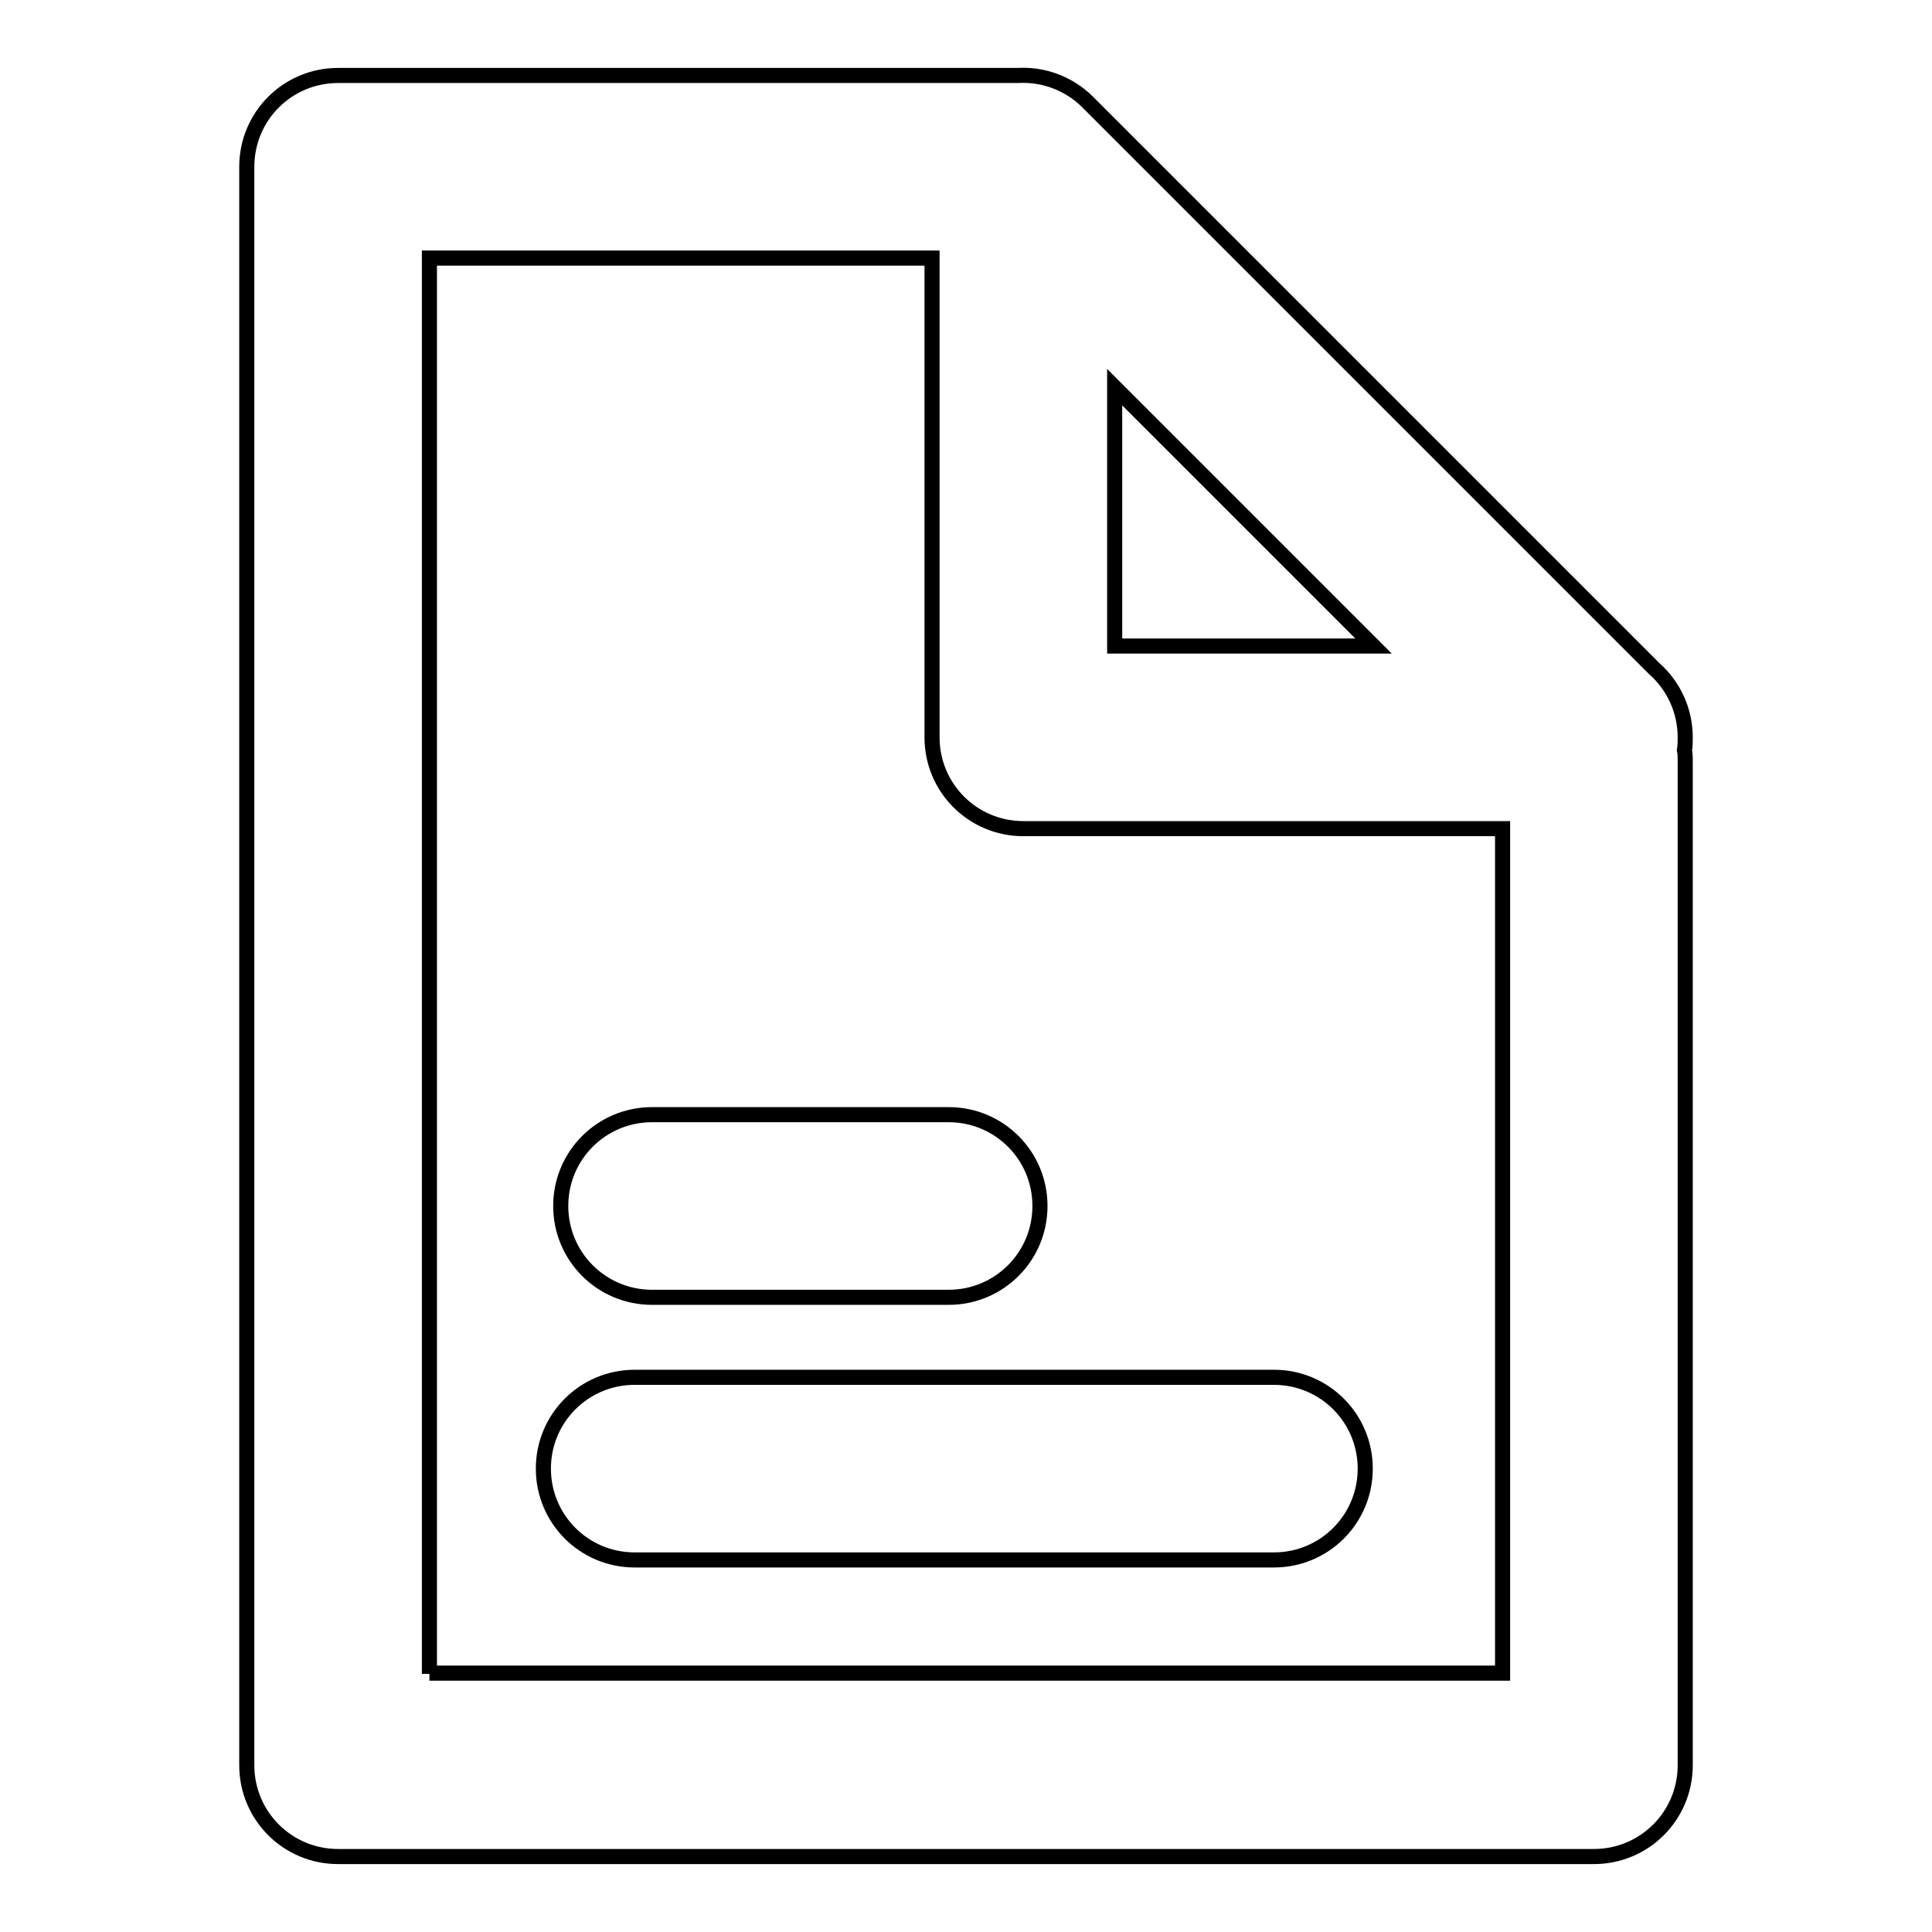 <?xml version="1.0" encoding="utf-8"?>
<!-- Svg Vector Icons : http://www.onlinewebfonts.com/icon -->
<!DOCTYPE svg PUBLIC "-//W3C//DTD SVG 1.1//EN" "http://www.w3.org/Graphics/SVG/1.1/DTD/svg11.dtd">
<svg version="1.1" xmlns="http://www.w3.org/2000/svg" xmlns:xlink="http://www.w3.org/1999/xlink" x="0px" y="0px" viewBox="0 0 256 256" enable-background="new 0 0 256 256" xml:space="preserve">
<g> <path stroke-width="2" fill-opacity="0" stroke="#000000"  d="M223.3,97.7c0-3.5-1.5-6.8-4.1-9.1l-75.1-75.1c-2.4-2.4-5.8-3.7-9.2-3.5c-0.3,0-0.6,0-0.9,0H44.8 c-6.7,0-12.1,5.4-12.1,12.1l0,0v211.8c0,6.7,5.4,12.1,12.1,12.1l0,0h166.4c6.7,0,12.1-5.4,12.1-12.1l0,0V100.8c0-0.5,0-0.9-0.1-1.4 C223.3,98.8,223.3,98.3,223.3,97.7z M147.7,51.3L182,85.6h-34.3V51.3z M56.9,221.8V34.2h66.6v63.5c0,6.7,5.4,12.1,12.1,12.1h63.5 v111.9H56.9z M86.4,171.9h39.3c6.7,0,12.1-5.4,12.1-12.1c0-6.7-5.4-12.1-12.1-12.1H86.4c-6.7,0-12.1,5.4-12.1,12.1 C74.3,166.5,79.7,171.9,86.4,171.9z M168.8,182.5H84.1c-6.7,0-12.1,5.4-12.1,12.1c0,6.7,5.4,12.1,12.1,12.1h84.7 c6.7,0,12.1-5.4,12.1-12.1C180.9,187.9,175.5,182.5,168.8,182.5z"/></g>
</svg>